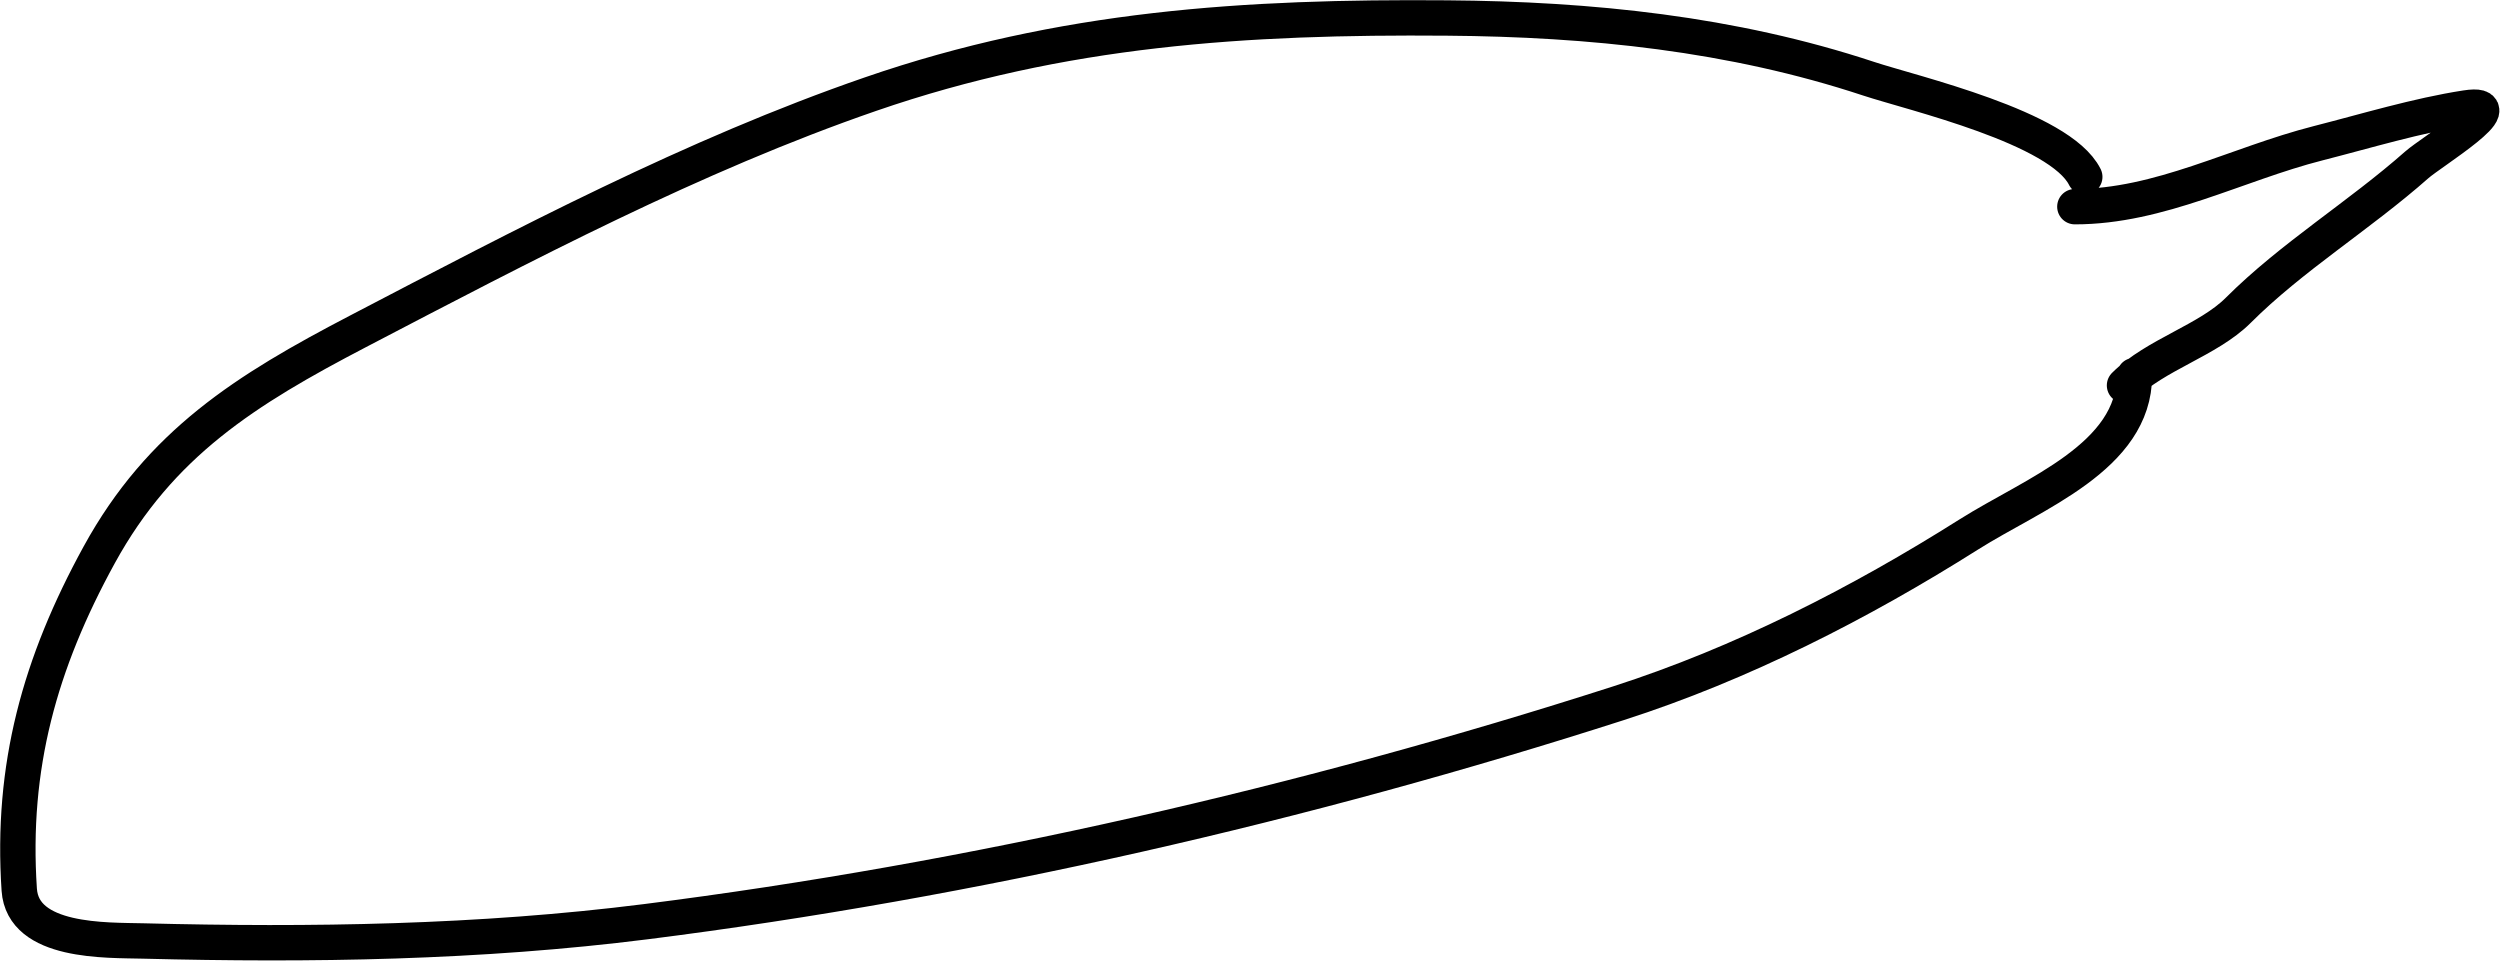 <?xml version="1.0" encoding="UTF-8"?> <svg xmlns="http://www.w3.org/2000/svg" width="4028" height="1548" viewBox="0 0 4028 1548" fill="none"> <path d="M3359 285C3319.02 205.042 3081.89 150.368 3010.56 126.777C2790.61 54.039 2562.12 30.816 2331.44 29C2007.57 26.449 1711.58 44.98 1402.56 151.666C1117.54 250.065 843.466 394.786 576.778 533.888C396.236 628.058 258.357 714.329 159.889 893.888C63.938 1068.86 17.788 1235.25 31 1433.44C36.734 1519.45 171.683 1514.59 231 1516.11C500.966 1523.03 772.667 1518.89 1040.78 1485C1566.66 1418.53 2103.63 1295.08 2607.89 1133C2805.84 1069.37 2996.47 972.073 3172.33 861C3276.36 795.295 3439 736.471 3439 605M3343 332.999C3479.87 332.999 3603.71 264.242 3735 230.777C3811.9 211.174 3894.79 185.953 3973.22 173.888C4054.2 161.43 3917.18 245.057 3894.11 265.443C3801.21 347.539 3692.12 414.096 3606.11 500.11C3558.02 548.2 3472.35 571.648 3423 620.999" stroke="black" stroke-width="57" stroke-linecap="round"></path> </svg> 